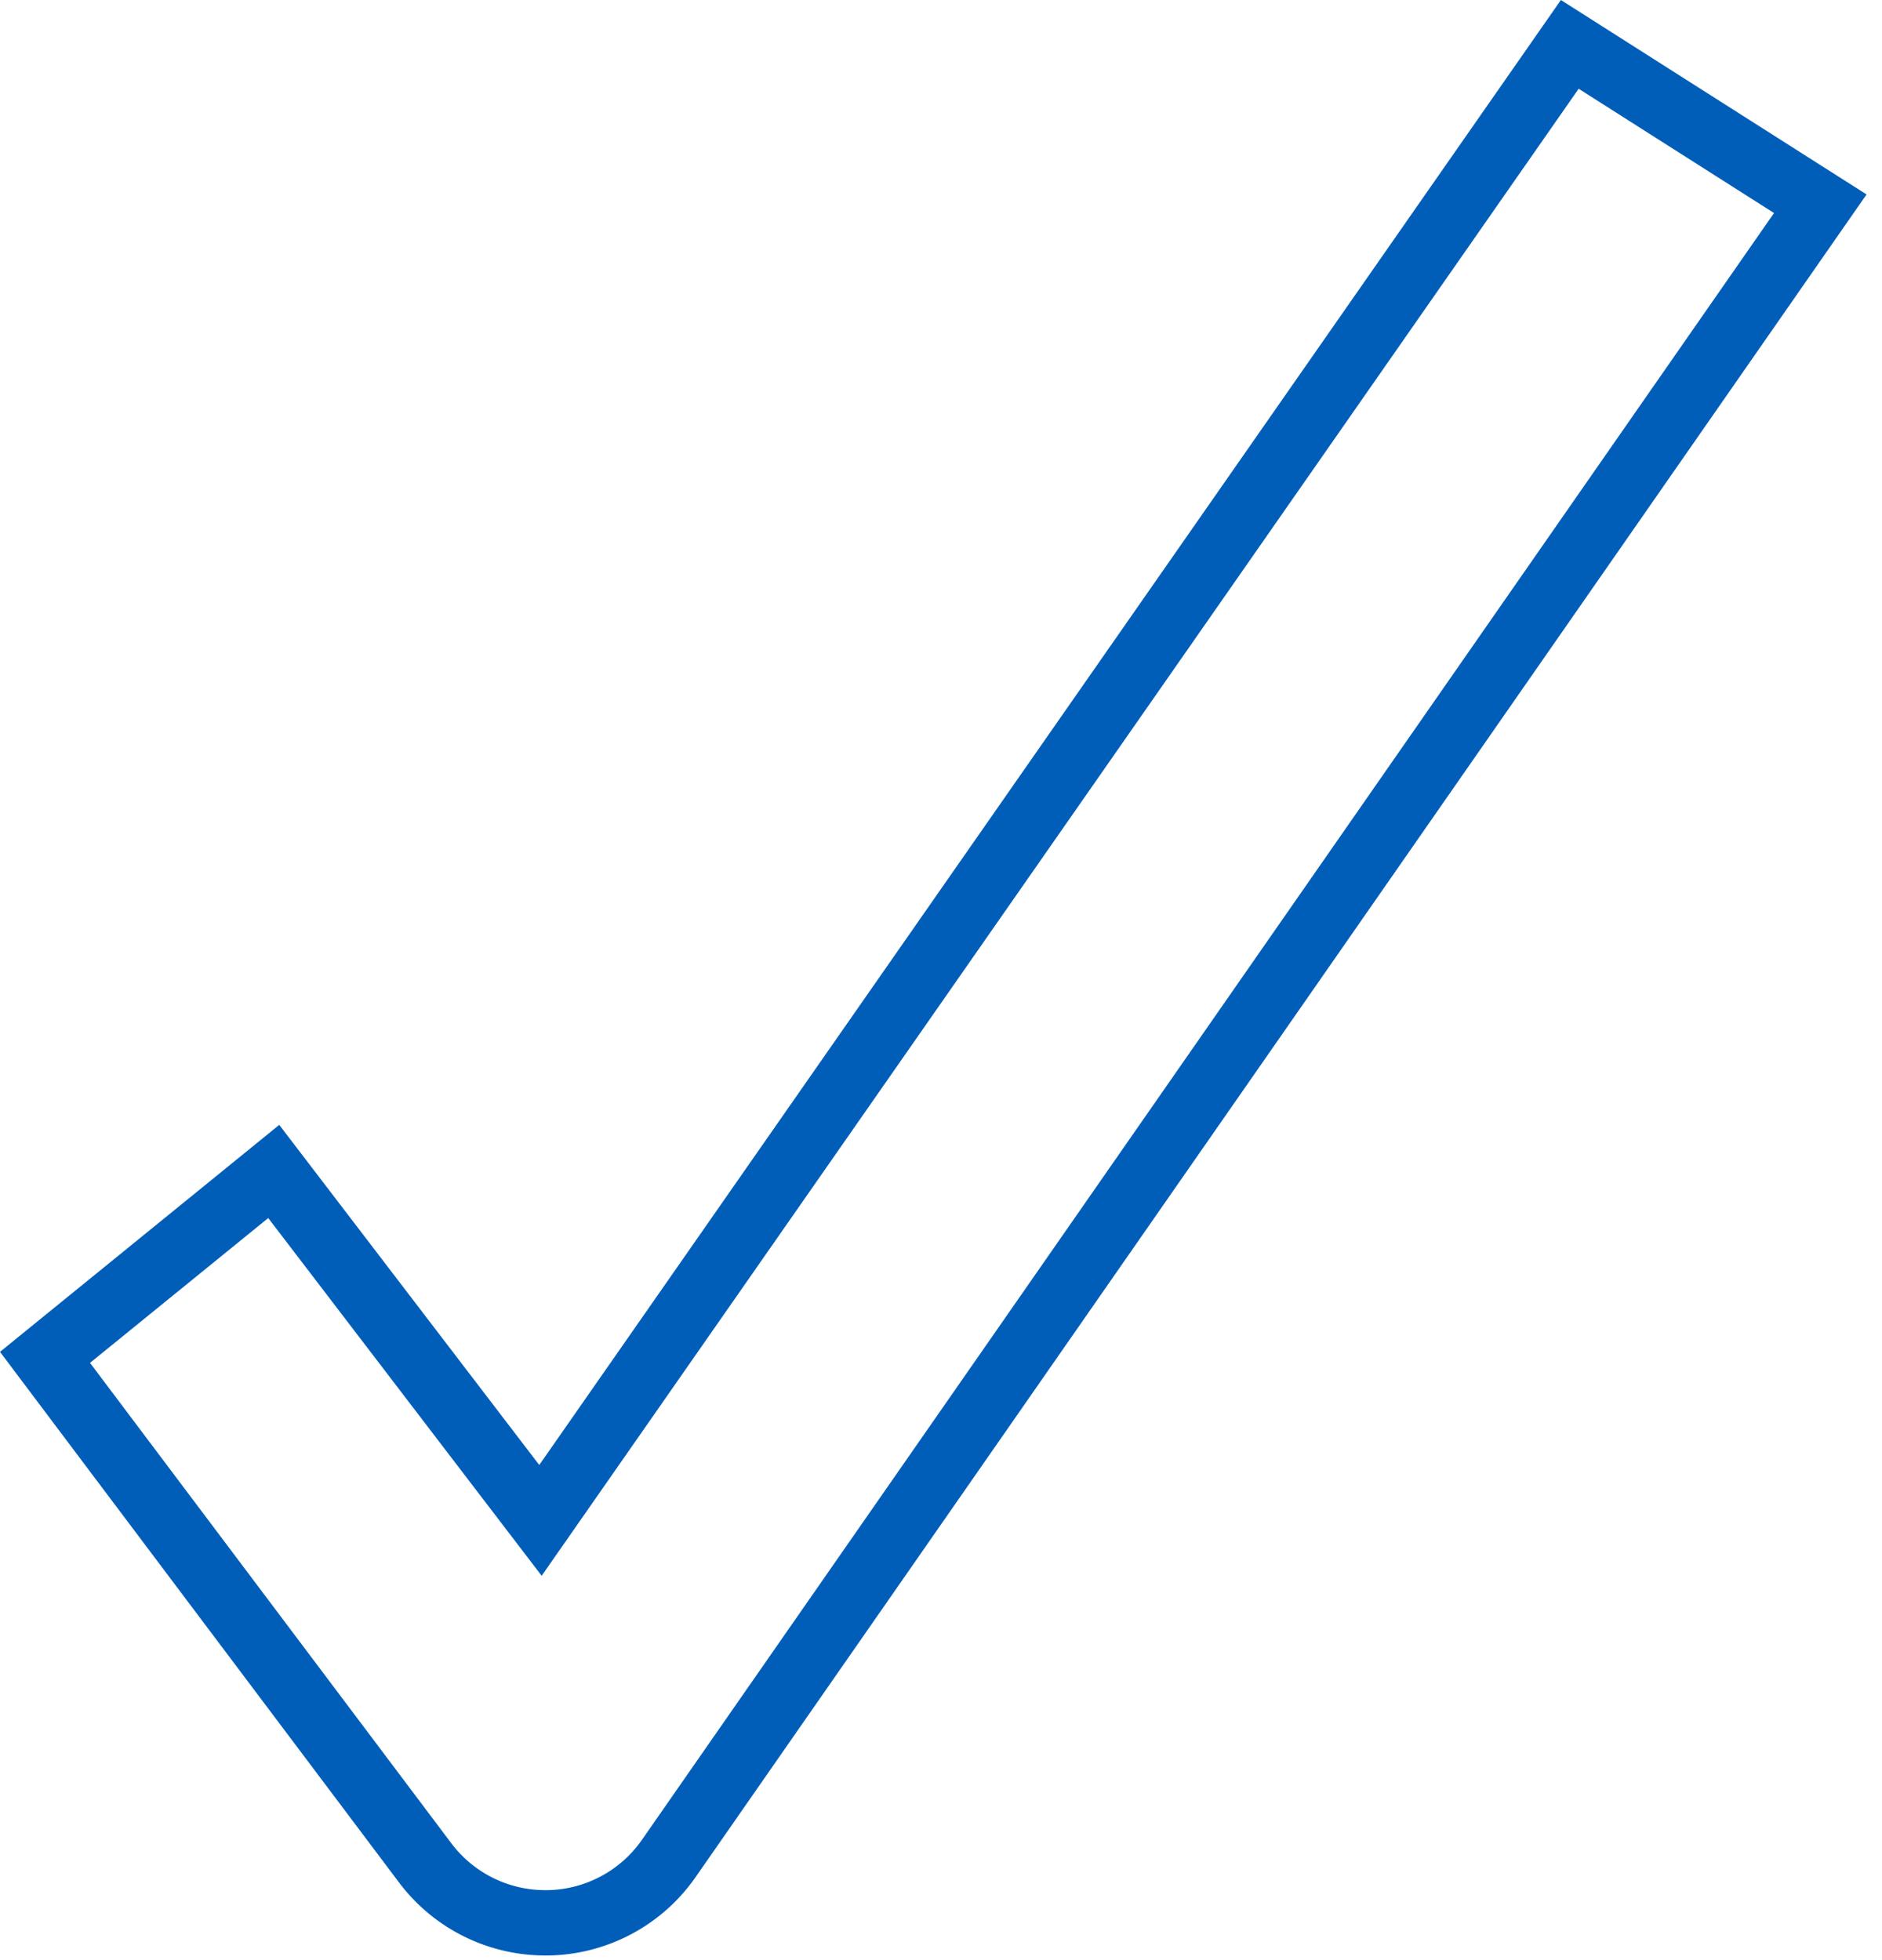 <svg xmlns="http://www.w3.org/2000/svg" fill="none" viewBox="0 0 96 100">
  <path fill="#005EB8" fill-rule="evenodd" d="m79.62 0 15.592 9.92-59.737 85.855a9.323 9.323 0 0 1-7.48 3.988h-.175a9.328 9.328 0 0 1-7.45-3.703L0 68.968l14.244-11.58L27.507 74.74 79.621 0Zm.907 4.528L27.63 80.392 13.682 62.141l-9.09 7.389 18.44 24.523a5.996 5.996 0 0 0 4.788 2.377h.125a5.991 5.991 0 0 0 4.792-2.556l57.755-83.006-9.965-6.34Z"/>
</svg>
